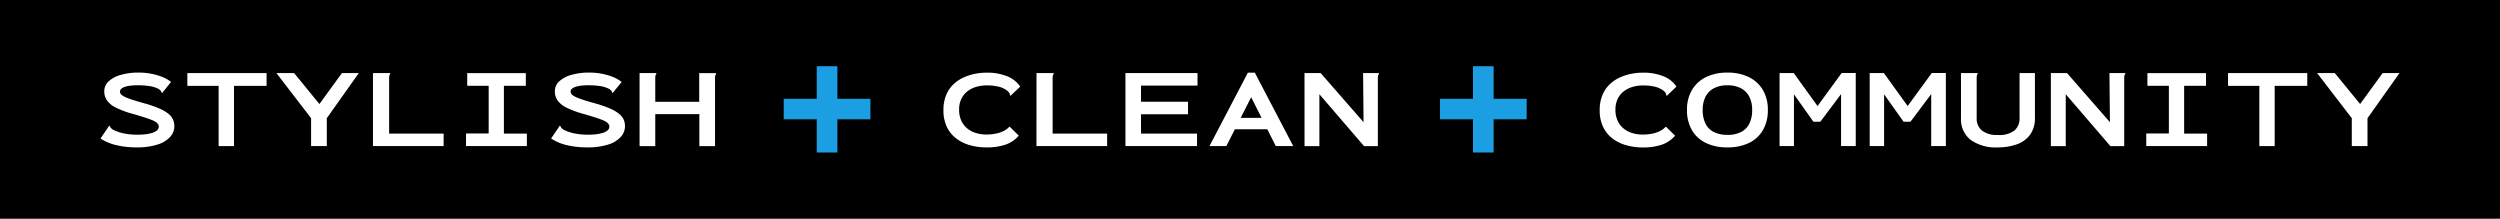 <svg id="sub" xmlns="http://www.w3.org/2000/svg" width="320" height="28" viewBox="0 0 320 28">
  <rect id="bg" width="320" height="28"/>
  <g id="text" transform="translate(12.865 8.48)">
    <g id="Stylish" transform="translate(0 0.815)" style="isolation: isolate">
      <g id="グループ_7071" data-name="グループ 7071" style="isolation: isolate">
        <path id="パス_5115" data-name="パス 5115" d="M859.435-424.691a6.13,6.13,0,0,1-2.026-.854l1.021-1.5.074-.136.12.075a.527.527,0,0,0,.1.2,1.613,1.613,0,0,0,.277.233,5.342,5.342,0,0,0,1.365.471,8.386,8.386,0,0,0,1.785.173,8.206,8.206,0,0,0,1.08-.065,4.587,4.587,0,0,0,.863-.191,1.492,1.492,0,0,0,.57-.322.61.61,0,0,0,.2-.447.588.588,0,0,0-.09-.32,1.06,1.06,0,0,0-.293-.282,2.776,2.776,0,0,0-.569-.282c-.245-.094-.546-.2-.9-.313s-.783-.245-1.283-.393a12.558,12.558,0,0,1-2.3-.824,3.12,3.12,0,0,1-1.185-.937,2.033,2.033,0,0,1-.352-1.181,1.689,1.689,0,0,1,.554-1.271,3.781,3.781,0,0,1,1.545-.824,8.006,8.006,0,0,1,2.295-.3,8.559,8.559,0,0,1,1.583.143,7.826,7.826,0,0,1,1.409.4,4.474,4.474,0,0,1,1.163.66l-1.049,1.29-.091.12-.105-.09a.378.378,0,0,0-.083-.2,1.513,1.513,0,0,0-.247-.216,3.7,3.7,0,0,0-1.222-.383,10.475,10.475,0,0,0-1.478-.1,7.738,7.738,0,0,0-.93.052,3.568,3.568,0,0,0-.719.156,1.257,1.257,0,0,0-.458.252.458.458,0,0,0-.158.341.536.536,0,0,0,.082.282.912.912,0,0,0,.293.267,3.582,3.582,0,0,0,.585.282q.375.148.946.326t1.38.4a14.593,14.593,0,0,1,1.769.623,5.023,5.023,0,0,1,1.125.653,2.075,2.075,0,0,1,.6.734,2.114,2.114,0,0,1,.179.883,2.043,2.043,0,0,1-.509,1.327,3.536,3.536,0,0,1-1.591.994,8.545,8.545,0,0,1-2.775.378A10.817,10.817,0,0,1,859.435-424.691Z" transform="translate(-857.409 433.976)" fill="#fff"/>
        <path id="パス_5116" data-name="パス 5116" d="M872.529-424.571v-7.71h-4.005v-1.635h10.14v1.635h-4.17v7.71Z" transform="translate(-857.409 433.976)" fill="#fff"/>
        <path id="パス_5117" data-name="パス 5117" d="M884.364-424.571v-3.57l-4.44-5.775h2.265l3.24,3.96,2.88-3.96h2.16l-4.095,5.775v3.57Z" transform="translate(-857.409 433.976)" fill="#fff"/>
        <path id="パス_5118" data-name="パス 5118" d="M892.284-433.916h2.205v.135a.4.4,0,0,0-.112.2,1.845,1.845,0,0,0-.023.359v7.05h6.975v1.6h-9.045Z" transform="translate(-857.409 433.976)" fill="#fff"/>
        <path id="パス_5119" data-name="パス 5119" d="M904.194-424.571v-1.62h2.9v-6.1h-2.745v-1.621h7.5v1.621h-2.806v6.119h2.94v1.6Z" transform="translate(-857.409 433.976)" fill="#fff"/>
        <path id="パス_5120" data-name="パス 5120" d="M917.109-424.691a6.124,6.124,0,0,1-2.025-.854l1.02-1.5.075-.136.12.075a.525.525,0,0,0,.1.2,1.628,1.628,0,0,0,.278.233,5.342,5.342,0,0,0,1.365.471,8.379,8.379,0,0,0,1.785.173,8.206,8.206,0,0,0,1.08-.065,4.624,4.624,0,0,0,.863-.191,1.492,1.492,0,0,0,.57-.322.61.61,0,0,0,.2-.447.588.588,0,0,0-.09-.32,1.06,1.06,0,0,0-.293-.282,2.8,2.8,0,0,0-.569-.282c-.245-.094-.546-.2-.9-.313s-.783-.245-1.283-.393a12.558,12.558,0,0,1-2.3-.824,3.112,3.112,0,0,1-1.185-.937,2.034,2.034,0,0,1-.353-1.181,1.69,1.69,0,0,1,.555-1.271,3.781,3.781,0,0,1,1.545-.824,8.006,8.006,0,0,1,2.295-.3,8.559,8.559,0,0,1,1.583.143,7.824,7.824,0,0,1,1.409.4,4.489,4.489,0,0,1,1.163.66l-1.05,1.29-.09.12-.1-.09a.386.386,0,0,0-.083-.2,1.51,1.51,0,0,0-.247-.216,3.707,3.707,0,0,0-1.223-.383,10.459,10.459,0,0,0-1.477-.1,7.727,7.727,0,0,0-.93.052,3.594,3.594,0,0,0-.72.156,1.273,1.273,0,0,0-.458.252.46.46,0,0,0-.157.341.536.536,0,0,0,.082.282.913.913,0,0,0,.293.267,3.582,3.582,0,0,0,.585.282q.375.148.945.326t1.38.4a14.624,14.624,0,0,1,1.77.623,5.026,5.026,0,0,1,1.125.653,2.072,2.072,0,0,1,.6.734,2.1,2.1,0,0,1,.18.883,2.039,2.039,0,0,1-.51,1.327,3.527,3.527,0,0,1-1.59.994,8.545,8.545,0,0,1-2.775.378A10.826,10.826,0,0,1,917.109-424.691Z" transform="translate(-857.409 433.976)" fill="#fff"/>
        <path id="パス_5121" data-name="パス 5121" d="M926.409-433.916h2.146v.135a.393.393,0,0,0-.114.2,2.054,2.054,0,0,0-.022.359v2.985h5.625v-3.675h2.16v.135a.39.39,0,0,0-.112.2,1.934,1.934,0,0,0-.023.359v8.655H934.06v-4.095h-5.641v4.095h-2.01Z" transform="translate(-857.409 433.976)" fill="#fff"/>
      </g>
    </g>
    <g id="Clean" transform="translate(107.896 0.815)" style="isolation: isolate">
      <g id="グループ_7072" data-name="グループ 7072" style="isolation: isolate">
        <path id="パス_5122" data-name="パス 5122" d="M968.642-424.7a5.137,5.137,0,0,1-1.763-.894,4.028,4.028,0,0,1-1.162-1.491,4.881,4.881,0,0,1-.412-2.072,5.021,5.021,0,0,1,.322-1.879,4.034,4.034,0,0,1,.877-1.363,4.552,4.552,0,0,1,1.267-.9,6.5,6.5,0,0,1,1.494-.507,7.5,7.5,0,0,1,1.545-.164,6.841,6.841,0,0,1,2.662.465,3.548,3.548,0,0,1,1.657,1.32L974-431.111l-.105.106-.089-.106a.535.535,0,0,0-.045-.218,1.221,1.221,0,0,0-.226-.277,2.854,2.854,0,0,0-1.192-.577,6.579,6.579,0,0,0-1.493-.157,4.766,4.766,0,0,0-1.342.185,3.353,3.353,0,0,0-1.133.572,2.708,2.708,0,0,0-.779.973,3.1,3.1,0,0,0-.286,1.375,3.329,3.329,0,0,0,.263,1.366,2.726,2.726,0,0,0,.735,1,3.249,3.249,0,0,0,1.11.609,4.488,4.488,0,0,0,1.4.208,6.423,6.423,0,0,0,1.111-.1,3.975,3.975,0,0,0,1.035-.33,2.468,2.468,0,0,0,.8-.593l1.184,1.17a4.035,4.035,0,0,1-1.718,1.156,7.43,7.43,0,0,1-2.407.344A7.677,7.677,0,0,1,968.642-424.7Z" transform="translate(-965.305 433.976)" fill="#fff"/>
        <path id="パス_5123" data-name="パス 5123" d="M977.215-433.916h2.2v.135a.389.389,0,0,0-.112.2,1.929,1.929,0,0,0-.023.359v7.05h6.976v1.6h-9.045Z" transform="translate(-965.305 433.976)" fill="#fff"/>
        <path id="パス_5124" data-name="パス 5124" d="M988.6-424.571v-9.345h9.225v1.6h-7.23v2.07h6.015v1.605h-6.015v2.475h7.17v1.59Z" transform="translate(-965.305 433.976)" fill="#fff"/>
        <path id="パス_5125" data-name="パス 5125" d="M1004.694-430.826l-3.179,6.255h-2.161l4.92-9.4h.885l4.92,9.4h-2.235Zm2.88,4.1h-5.865l.585-1.455h4.8Z" transform="translate(-965.305 433.976)" fill="#fff"/>
        <path id="パス_5126" data-name="パス 5126" d="M1011.52-433.916h2.07l5.489,6.286-.059-6.286h2.024v.135a.389.389,0,0,0-.112.2,1.929,1.929,0,0,0-.023.359v8.655h-1.769l-5.715-6.644v6.644h-1.9Z" transform="translate(-965.305 433.976)" fill="#fff"/>
      </g>
    </g>
    <g id="Community" transform="translate(191.896 0.815)" style="isolation: isolate">
      <g id="グループ_7073" data-name="グループ 7073" style="isolation: isolate">
        <path id="パス_5127" data-name="パス 5127" d="M1052.642-424.7a5.138,5.138,0,0,1-1.763-.894,4.026,4.026,0,0,1-1.162-1.491,4.881,4.881,0,0,1-.412-2.072,5.022,5.022,0,0,1,.322-1.879,4.037,4.037,0,0,1,.877-1.363,4.552,4.552,0,0,1,1.267-.9,6.5,6.5,0,0,1,1.494-.507,7.5,7.5,0,0,1,1.545-.164,6.841,6.841,0,0,1,2.662.465,3.547,3.547,0,0,1,1.657,1.32l-1.125,1.08-.1.106-.089-.106a.536.536,0,0,0-.045-.218,1.219,1.219,0,0,0-.226-.277,2.853,2.853,0,0,0-1.192-.577,6.58,6.58,0,0,0-1.493-.157,4.767,4.767,0,0,0-1.342.185,3.354,3.354,0,0,0-1.133.572,2.707,2.707,0,0,0-.779.973,3.105,3.105,0,0,0-.286,1.375,3.329,3.329,0,0,0,.263,1.366,2.724,2.724,0,0,0,.735,1,3.248,3.248,0,0,0,1.11.609,4.488,4.488,0,0,0,1.4.208,6.425,6.425,0,0,0,1.111-.1,3.975,3.975,0,0,0,1.035-.33,2.468,2.468,0,0,0,.8-.593l1.184,1.17a4.035,4.035,0,0,1-1.718,1.156,7.428,7.428,0,0,1-2.407.344A7.678,7.678,0,0,1,1052.642-424.7Z" transform="translate(-1049.305 433.976)" fill="#fff"/>
        <path id="パス_5128" data-name="パス 5128" d="M1065.654-424.406a6.153,6.153,0,0,1-2.774-.575,4.122,4.122,0,0,1-1.778-1.649,5.042,5.042,0,0,1-.623-2.569,4.938,4.938,0,0,1,.623-2.53,4.23,4.23,0,0,1,1.778-1.657,6.034,6.034,0,0,1,2.774-.59,6.048,6.048,0,0,1,2.776.59,4.24,4.24,0,0,1,1.777,1.657,4.939,4.939,0,0,1,.622,2.53,5.043,5.043,0,0,1-.622,2.569,4.131,4.131,0,0,1-1.777,1.649A6.168,6.168,0,0,1,1065.654-424.406Zm0-1.6a3.769,3.769,0,0,0,1.726-.358,2.4,2.4,0,0,0,1.072-1.064,3.844,3.844,0,0,0,.367-1.78,3.626,3.626,0,0,0-.367-1.691,2.494,2.494,0,0,0-1.072-1.079,3.654,3.654,0,0,0-1.726-.373,3.643,3.643,0,0,0-1.724.373,2.5,2.5,0,0,0-1.074,1.079,3.626,3.626,0,0,0-.367,1.691,3.844,3.844,0,0,0,.367,1.78,2.4,2.4,0,0,0,1.074,1.064A3.757,3.757,0,0,0,1065.654-426.011Z" transform="translate(-1049.305 433.976)" fill="#fff"/>
        <path id="パス_5129" data-name="パス 5129" d="M1072.329-424.571v-9.345h1.816l3.044,4.215,3.09-4.23h1.8v9.36H1080.2v-6.66l-2.655,3.54h-.885l-2.49-3.51v6.63Z" transform="translate(-1049.305 433.976)" fill="#fff"/>
        <path id="パス_5130" data-name="パス 5130" d="M1083.864-424.571v-9.345h1.816l3.045,4.215,3.089-4.23h1.8v9.36h-1.875v-6.66l-2.655,3.54h-.885l-2.49-3.51v6.63Z" transform="translate(-1049.305 433.976)" fill="#fff"/>
        <path id="パス_5131" data-name="パス 5131" d="M1096.771-425.379a3.323,3.323,0,0,1-1.221-2.756v-5.781h2.13v.135a.435.435,0,0,0-.1.2,1.869,1.869,0,0,0-.022.359v5.1a1.944,1.944,0,0,0,.667,1.55,3.074,3.074,0,0,0,2.047.576,3.167,3.167,0,0,0,2.13-.576,2.031,2.031,0,0,0,.646-1.6v-5.749h1.965v5.736a3.555,3.555,0,0,1-.608,2.141,3.525,3.525,0,0,1-1.68,1.237,7.126,7.126,0,0,1-2.467.4A5.486,5.486,0,0,1,1096.771-425.379Z" transform="translate(-1049.305 433.976)" fill="#fff"/>
        <path id="パス_5132" data-name="パス 5132" d="M1107.054-433.916h2.07l5.49,6.286-.06-6.286h2.025v.135a.389.389,0,0,0-.112.2,1.844,1.844,0,0,0-.023.359v8.655h-1.77l-5.715-6.644v6.644h-1.905Z" transform="translate(-1049.305 433.976)" fill="#fff"/>
        <path id="パス_5133" data-name="パス 5133" d="M1119.265-424.571v-1.62h2.894v-6.1h-2.745v-1.621h7.5v1.621h-2.8v6.119h2.94v1.6Z" transform="translate(-1049.305 433.976)" fill="#fff"/>
        <path id="パス_5134" data-name="パス 5134" d="M1133.739-424.571v-7.71h-4.005v-1.635h10.14v1.635h-4.17v7.71Z" transform="translate(-1049.305 433.976)" fill="#fff"/>
        <path id="パス_5135" data-name="パス 5135" d="M1145.574-424.571v-3.57l-4.44-5.775h2.265l3.24,3.96,2.88-3.96h2.16l-4.095,5.775v3.57Z" transform="translate(-1049.305 433.976)" fill="#fff"/>
      </g>
    </g>
    <g id="グループ_7074" data-name="グループ 7074" transform="translate(87.45)" style="isolation: isolate">
      <path id="パス_5136" data-name="パス 5136" d="M951.729-423.75h-2.64V-428h-4.23v-2.625h4.23v-4.17h2.64v4.17h4.23V-428h-4.23Z" transform="translate(-944.859 434.791)" fill="#1b9fe2"/>
    </g>
    <g id="グループ_7075" data-name="グループ 7075" transform="translate(171.45)" style="isolation: isolate">
      <path id="パス_5137" data-name="パス 5137" d="M1035.729-423.75h-2.64V-428h-4.23v-2.625h4.23v-4.17h2.64v4.17h4.23V-428h-4.23Z" transform="translate(-1028.859 434.791)" fill="#1b9fe2"/>
    </g>
  </g>
</svg>
